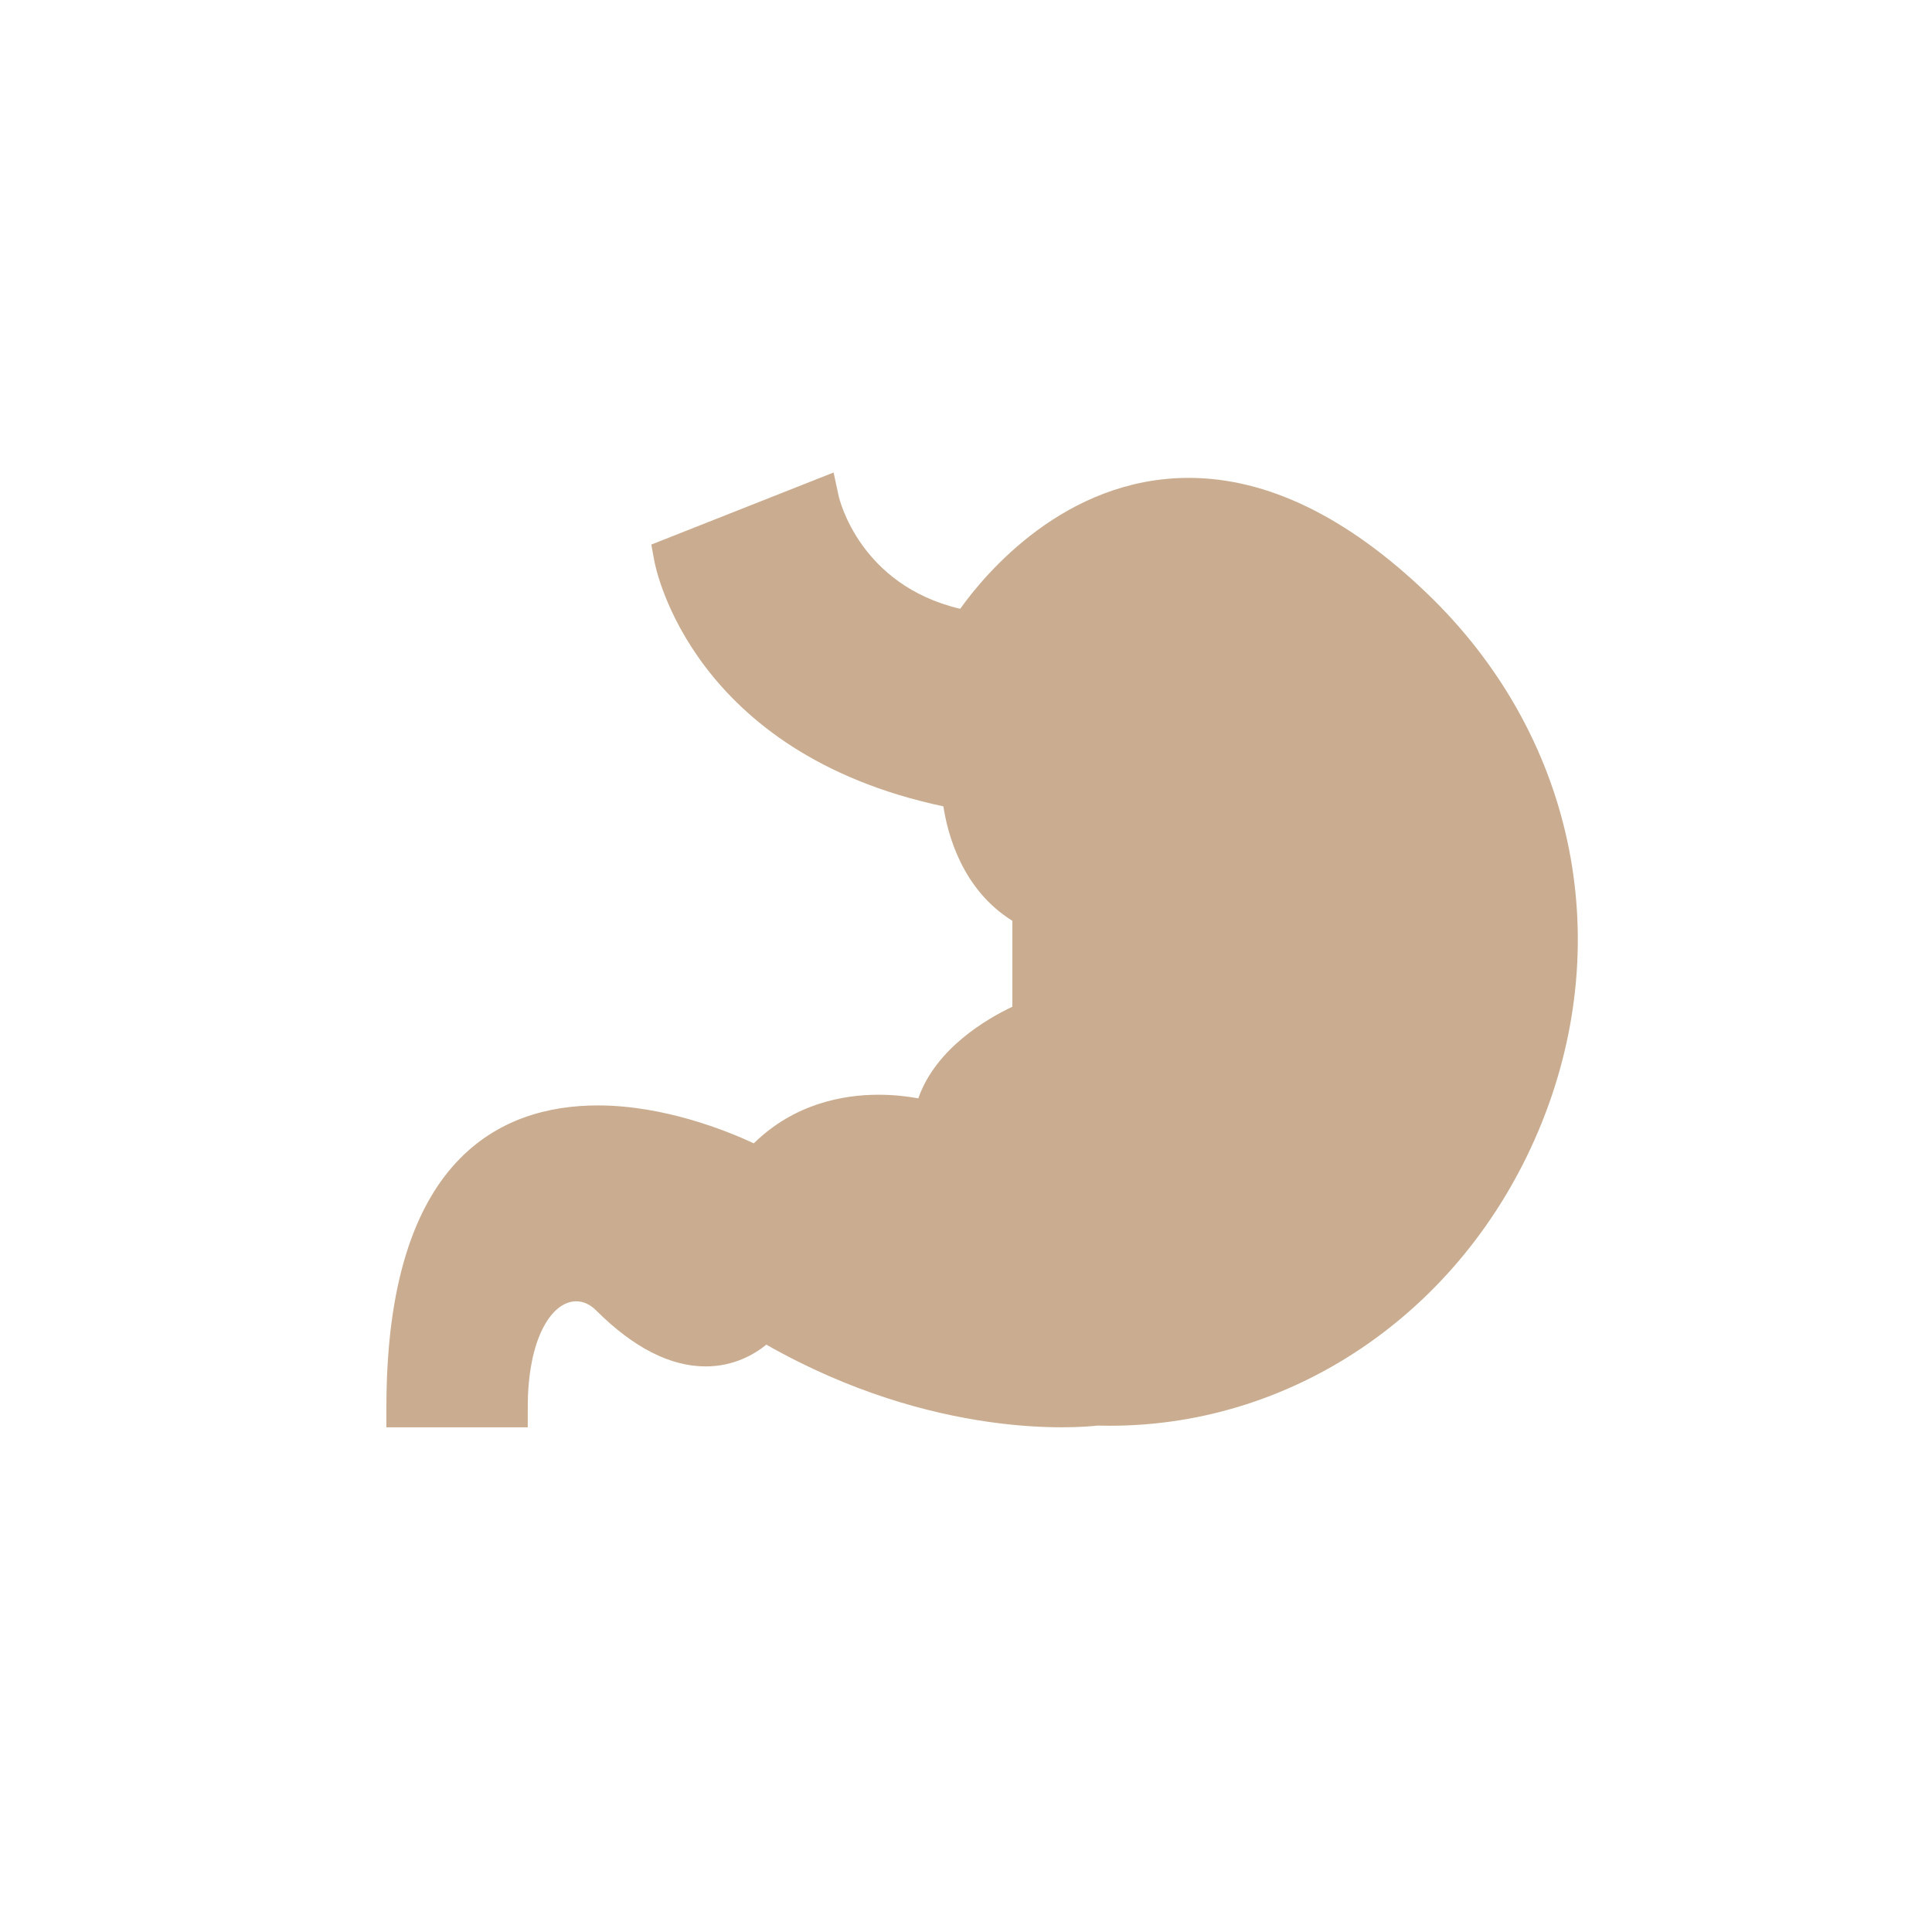 <svg width="60" height="60" viewBox="0 0 60 60" fill="none" xmlns="http://www.w3.org/2000/svg">
<g clip-path="url(#clip0_3872_19444)">
<path d="M16.39 44.327H12V43.7C12 35.955 15.571 34.33 18.566 34.33C20.626 34.33 22.565 35.113 23.41 35.507C24.672 34.27 26.191 33.998 27.285 33.998C27.767 33.998 28.193 34.051 28.519 34.11C29.061 32.55 30.674 31.627 31.44 31.265V28.596C29.879 27.628 29.427 25.899 29.298 25.042C21.492 23.386 20.365 17.665 20.32 17.418L20.227 16.912L25.888 14.674L26.044 15.398C26.069 15.512 26.701 18.172 29.82 18.907C30.586 17.833 33.066 14.841 36.919 14.841C39.346 14.841 41.833 16.046 44.311 18.422C48.844 22.767 50.212 29.067 47.883 34.862C45.584 40.582 40.318 44.278 34.468 44.278C34.341 44.278 34.212 44.276 34.084 44.273C33.518 44.338 29.036 44.735 23.8 41.76C23.421 42.066 22.785 42.435 21.914 42.435C20.811 42.435 19.666 41.848 18.508 40.691C18.325 40.509 18.113 40.413 17.895 40.413C17.146 40.411 16.39 41.541 16.39 43.7V44.327Z" fill="#CAAD90"/>
</g>
<defs>
<clipPath id="clip0_3872_19444">
<rect width="37" height="37" fill="white" transform="translate(12 11)"/>
</clipPath>
</defs>
</svg>
